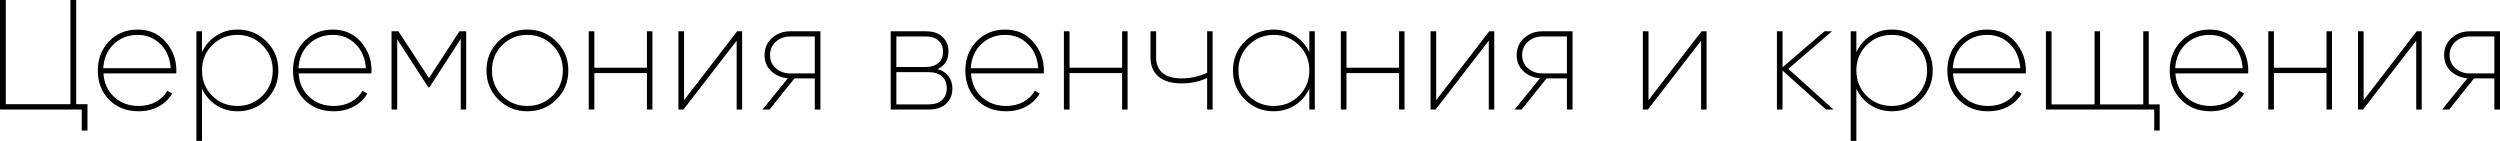 <?xml version="1.0" encoding="UTF-8"?> <svg xmlns="http://www.w3.org/2000/svg" viewBox="0 0 255.575 14.398" fill="none"><path d="M7.792 10.655H8.944V13.343H8.352V11.199H0V-0.001H0.592V10.655H7.2V-0.001H7.792V10.655ZM14.079 3.023C15.252 3.023 16.201 3.439 16.927 4.271C17.663 5.103 18.031 6.09 18.031 7.231C18.031 7.359 18.025 7.45 18.015 7.503H10.575C10.639 8.495 11.007 9.301 11.679 9.919C12.351 10.527 13.177 10.831 14.159 10.831C14.831 10.831 15.423 10.693 15.935 10.415C16.457 10.127 16.847 9.749 17.103 9.279L17.599 9.567C17.279 10.122 16.815 10.565 16.207 10.895C15.609 11.215 14.927 11.375 14.159 11.375C12.943 11.375 11.945 10.986 11.167 10.207C10.388 9.418 9.999 8.415 9.999 7.199C9.999 6.015 10.383 5.023 11.151 4.223C11.919 3.423 12.895 3.023 14.079 3.023ZM14.079 3.567C13.097 3.567 12.276 3.887 11.615 4.527C10.964 5.157 10.612 5.973 10.559 6.975H17.455C17.38 5.941 17.023 5.114 16.383 4.495C15.753 3.877 14.985 3.567 14.079 3.567ZM24.299 3.023C25.451 3.023 26.432 3.429 27.243 4.239C28.053 5.039 28.458 6.026 28.458 7.199C28.458 8.373 28.053 9.365 27.243 10.175C26.432 10.975 25.451 11.375 24.299 11.375C23.477 11.375 22.747 11.167 22.107 10.751C21.467 10.335 20.981 9.775 20.651 9.071V14.399H20.075V3.199H20.651V5.327C20.981 4.623 21.467 4.063 22.107 3.647C22.747 3.231 23.477 3.023 24.299 3.023ZM21.691 9.791C22.395 10.485 23.253 10.831 24.267 10.831C25.28 10.831 26.133 10.485 26.827 9.791C27.531 9.087 27.883 8.223 27.883 7.199C27.883 6.175 27.531 5.317 26.827 4.623C26.133 3.919 25.28 3.567 24.267 3.567C23.253 3.567 22.395 3.919 21.691 4.623C20.997 5.317 20.651 6.175 20.651 7.199C20.651 8.223 20.997 9.087 21.691 9.791ZM34.032 3.023C35.205 3.023 36.154 3.439 36.88 4.271C37.616 5.103 37.984 6.09 37.984 7.231C37.984 7.359 37.978 7.45 37.968 7.503H30.528C30.592 8.495 30.96 9.301 31.632 9.919C32.304 10.527 33.13 10.831 34.112 10.831C34.784 10.831 35.376 10.693 35.888 10.415C36.41 10.127 36.8 9.749 37.056 9.279L37.552 9.567C37.232 10.122 36.768 10.565 36.16 10.895C35.562 11.215 34.88 11.375 34.112 11.375C32.896 11.375 31.898 10.986 31.12 10.207C30.341 9.418 29.952 8.415 29.952 7.199C29.952 6.015 30.336 5.023 31.104 4.223C31.872 3.423 32.848 3.023 34.032 3.023ZM34.032 3.567C33.05 3.567 32.229 3.887 31.568 4.527C30.917 5.157 30.565 5.973 30.512 6.975H37.408C37.333 5.941 36.976 5.114 36.336 4.495C35.706 3.877 34.938 3.567 34.032 3.567ZM47.66 3.199V11.199H47.1V3.983L43.9 8.927H43.788L40.604 4.015V11.199H40.028V3.199H40.732L43.852 7.983L46.972 3.199H47.66ZM53.909 11.375C52.746 11.375 51.759 10.975 50.949 10.175C50.138 9.365 49.733 8.373 49.733 7.199C49.733 6.026 50.138 5.039 50.949 4.239C51.759 3.429 52.746 3.023 53.909 3.023C55.082 3.023 56.074 3.429 56.885 4.239C57.696 5.039 58.101 6.026 58.101 7.199C58.101 8.373 57.696 9.365 56.885 10.175C56.074 10.975 55.082 11.375 53.909 11.375ZM51.333 9.791C52.037 10.485 52.896 10.831 53.909 10.831C54.922 10.831 55.781 10.485 56.485 9.791C57.189 9.087 57.541 8.223 57.541 7.199C57.541 6.175 57.189 5.317 56.485 4.623C55.781 3.919 54.922 3.567 53.909 3.567C52.896 3.567 52.037 3.919 51.333 4.623C50.64 5.317 50.293 6.175 50.293 7.199C50.293 8.223 50.64 9.087 51.333 9.791ZM66.136 3.199H66.696V11.199H66.136V7.471H60.76V11.199H60.184V3.199H60.76V6.927H66.136V3.199ZM75.356 3.199H75.868V11.199H75.308V4.159L69.868 11.199H69.356V3.199H69.932V10.239L75.356 3.199ZM83.872 3.199V11.199H83.296V8.015H81.216L78.672 11.199H77.952L80.544 7.999C79.872 7.946 79.306 7.706 78.848 7.279C78.389 6.853 78.16 6.303 78.16 5.631C78.16 4.917 78.416 4.335 78.928 3.887C79.44 3.429 80.058 3.199 80.784 3.199H83.872ZM80.784 7.503H83.296V3.727H80.784C80.197 3.727 79.706 3.909 79.312 4.271C78.917 4.623 78.72 5.077 78.72 5.631C78.72 6.175 78.917 6.623 79.312 6.975C79.706 7.327 80.197 7.503 80.784 7.503ZM95.843 7.055C96.334 7.194 96.707 7.439 96.963 7.791C97.23 8.143 97.363 8.559 97.363 9.039C97.363 9.669 97.155 10.186 96.739 10.591C96.323 10.997 95.72 11.199 94.931 11.199H91.059V3.199H94.643C95.39 3.199 95.96 3.391 96.355 3.775C96.76 4.159 96.963 4.655 96.963 5.263C96.963 6.127 96.59 6.725 95.843 7.055ZM94.643 3.727H91.635V6.847H94.643C95.198 6.847 95.63 6.709 95.939 6.431C96.248 6.154 96.403 5.77 96.403 5.279C96.403 4.799 96.248 4.421 95.939 4.143C95.63 3.866 95.198 3.727 94.643 3.727ZM94.931 10.671C95.518 10.671 95.971 10.527 96.291 10.239C96.622 9.941 96.787 9.53 96.787 9.007C96.787 8.495 96.622 8.095 96.291 7.807C95.971 7.519 95.518 7.375 94.931 7.375H91.635V10.671H94.931ZM102.766 3.023C103.939 3.023 104.889 3.439 105.614 4.271C106.35 5.103 106.718 6.09 106.718 7.231C106.718 7.359 106.713 7.45 106.702 7.503H99.262C99.326 8.495 99.694 9.301 100.366 9.919C101.038 10.527 101.865 10.831 102.846 10.831C103.518 10.831 104.11 10.693 104.622 10.415C105.145 10.127 105.534 9.749 105.79 9.279L106.286 9.567C105.966 10.122 105.502 10.565 104.894 10.895C104.297 11.215 103.614 11.375 102.846 11.375C101.63 11.375 100.633 10.986 99.854 10.207C99.075 9.418 98.686 8.415 98.686 7.199C98.686 6.015 99.07 5.023 99.838 4.223C100.606 3.423 101.582 3.023 102.766 3.023ZM102.766 3.567C101.785 3.567 100.964 3.887 100.302 4.527C99.651 5.157 99.299 5.973 99.246 6.975H106.142C106.068 5.941 105.71 5.114 105.07 4.495C104.441 3.877 103.673 3.567 102.766 3.567ZM114.714 3.199H115.274V11.199H114.714V7.471H109.338V11.199H108.762V3.199H109.338V6.927H114.714V3.199ZM123.406 3.199H123.966V11.199H123.406V7.967C122.627 8.341 121.758 8.527 120.798 8.527C119.795 8.527 119.011 8.298 118.446 7.839C117.891 7.37 117.614 6.714 117.614 5.871V3.199H118.19V5.871C118.19 6.565 118.414 7.098 118.862 7.471C119.31 7.834 119.955 8.015 120.798 8.015C121.705 8.015 122.574 7.823 123.406 7.439V3.199ZM133.853 3.199H134.414V11.199H133.853V9.055C133.533 9.759 133.048 10.325 132.397 10.751C131.747 11.167 131.016 11.375 130.205 11.375C129.053 11.375 128.072 10.975 127.261 10.175C126.451 9.365 126.046 8.373 126.046 7.199C126.046 6.026 126.451 5.039 127.261 4.239C128.072 3.429 129.053 3.023 130.205 3.023C131.016 3.023 131.747 3.237 132.397 3.663C133.048 4.079 133.533 4.639 133.853 5.343V3.199ZM127.645 9.791C128.349 10.485 129.208 10.831 130.221 10.831C131.235 10.831 132.093 10.485 132.797 9.791C133.501 9.087 133.853 8.223 133.853 7.199C133.853 6.175 133.501 5.317 132.797 4.623C132.093 3.919 131.235 3.567 130.221 3.567C129.208 3.567 128.349 3.919 127.645 4.623C126.952 5.317 126.605 6.175 126.605 7.199C126.605 8.223 126.952 9.087 127.645 9.791ZM143.027 3.199H143.587V11.199H143.027V7.471H137.651V11.199H137.074V3.199H137.651V6.927H143.027V3.199ZM152.247 3.199H152.758V11.199H152.198V4.159L146.758 11.199H146.246V3.199H146.823V10.239L152.247 3.199ZM160.762 3.199V11.199H160.186V8.015H158.106L155.562 11.199H154.842L157.434 7.999C156.762 7.946 156.197 7.706 155.738 7.279C155.28 6.853 155.05 6.303 155.05 5.631C155.05 4.917 155.306 4.335 155.818 3.887C156.33 3.429 156.949 3.199 157.674 3.199H160.762ZM157.674 7.503H160.186V3.727H157.674C157.088 3.727 156.597 3.909 156.202 4.271C155.808 4.623 155.61 5.077 155.61 5.631C155.61 6.175 155.808 6.623 156.202 6.975C156.597 7.327 157.088 7.503 157.674 7.503ZM173.95 3.199H174.462V11.199H173.901V4.159L168.462 11.199H167.95V3.199H168.526V10.239L173.95 3.199ZM187.445 11.199H186.677L182.229 7.215V11.199H181.653V3.199H182.229V6.879L186.517 3.199H187.285L182.821 7.039L187.445 11.199ZM193.424 3.023C194.576 3.023 195.557 3.429 196.368 4.239C197.178 5.039 197.583 6.026 197.583 7.199C197.583 8.373 197.178 9.365 196.368 10.175C195.557 10.975 194.576 11.375 193.424 11.375C192.602 11.375 191.872 11.167 191.232 10.751C190.592 10.335 190.106 9.775 189.776 9.071V14.399H189.199V3.199H189.776V5.327C190.106 4.623 190.592 4.063 191.232 3.647C191.872 3.231 192.602 3.023 193.424 3.023ZM190.816 9.791C191.52 10.485 192.378 10.831 193.392 10.831C194.405 10.831 195.258 10.485 195.952 9.791C196.656 9.087 197.008 8.223 197.008 7.199C197.008 6.175 196.656 5.317 195.952 4.623C195.258 3.919 194.405 3.567 193.392 3.567C192.378 3.567 191.52 3.919 190.816 4.623C190.122 5.317 189.776 6.175 189.776 7.199C189.776 8.223 190.122 9.087 190.816 9.791ZM203.157 3.023C204.33 3.023 205.279 3.439 206.005 4.271C206.741 5.103 207.109 6.09 207.109 7.231C207.109 7.359 207.103 7.45 207.093 7.503H199.653C199.717 8.495 200.085 9.301 200.757 9.919C201.429 10.527 202.255 10.831 203.237 10.831C203.909 10.831 204.501 10.693 205.013 10.415C205.535 10.127 205.925 9.749 206.181 9.279L206.677 9.567C206.357 10.122 205.893 10.565 205.285 10.895C204.687 11.215 204.005 11.375 203.237 11.375C202.021 11.375 201.023 10.986 200.245 10.207C199.466 9.418 199.077 8.415 199.077 7.199C199.077 6.015 199.461 5.023 200.229 4.223C200.997 3.423 201.973 3.023 203.157 3.023ZM203.157 3.567C202.175 3.567 201.354 3.887 200.693 4.527C200.042 5.157 199.69 5.973 199.637 6.975H206.533C206.458 5.941 206.101 5.114 205.461 4.495C204.831 3.877 204.063 3.567 203.157 3.567ZM219.665 10.671H220.785V13.343H220.225V11.199H209.153V3.199H209.729V10.671H214.129V3.199H214.689V10.671H219.105V3.199H219.665V10.671ZM225.891 3.023C227.065 3.023 228.014 3.439 228.739 4.271C229.475 5.103 229.843 6.09 229.843 7.231C229.843 7.359 229.838 7.45 229.827 7.503H222.387C222.451 8.495 222.819 9.301 223.491 9.919C224.163 10.527 224.99 10.831 225.971 10.831C226.643 10.831 227.235 10.693 227.747 10.415C228.27 10.127 228.659 9.749 228.915 9.279L229.411 9.567C229.091 10.122 228.627 10.565 228.019 10.895C227.422 11.215 226.739 11.375 225.971 11.375C224.755 11.375 223.758 10.986 222.979 10.207C222.2 9.418 221.811 8.415 221.811 7.199C221.811 6.015 222.195 5.023 222.963 4.223C223.731 3.423 224.707 3.023 225.891 3.023ZM225.891 3.567C224.91 3.567 224.088 3.887 223.427 4.527C222.776 5.157 222.424 5.973 222.371 6.975H229.267C229.192 5.941 228.835 5.114 228.195 4.495C227.566 3.877 226.798 3.567 225.891 3.567ZM237.839 3.199H238.399V11.199H237.839V7.471H232.463V11.199H231.887V3.199H232.463V6.927H237.839V3.199ZM247.059 3.199H247.571V11.199H247.011V4.159L241.571 11.199H241.059V3.199H241.635V10.239L247.059 3.199ZM255.575 3.199V11.199H254.998V8.015H252.919L250.376 11.199H249.655L252.247 7.999C251.575 7.946 251.01 7.706 250.551 7.279C250.091 6.853 249.864 6.303 249.864 5.631C249.864 4.917 250.118 4.335 250.631 3.887C251.143 3.429 251.762 3.199 252.487 3.199H255.575ZM252.487 7.503H254.998V3.727H252.487C251.9 3.727 251.41 3.909 251.015 4.271C250.621 4.623 250.423 5.077 250.423 5.631C250.423 6.175 250.621 6.623 251.015 6.975C251.41 7.327 251.9 7.503 252.487 7.503Z" fill="black"></path></svg> 